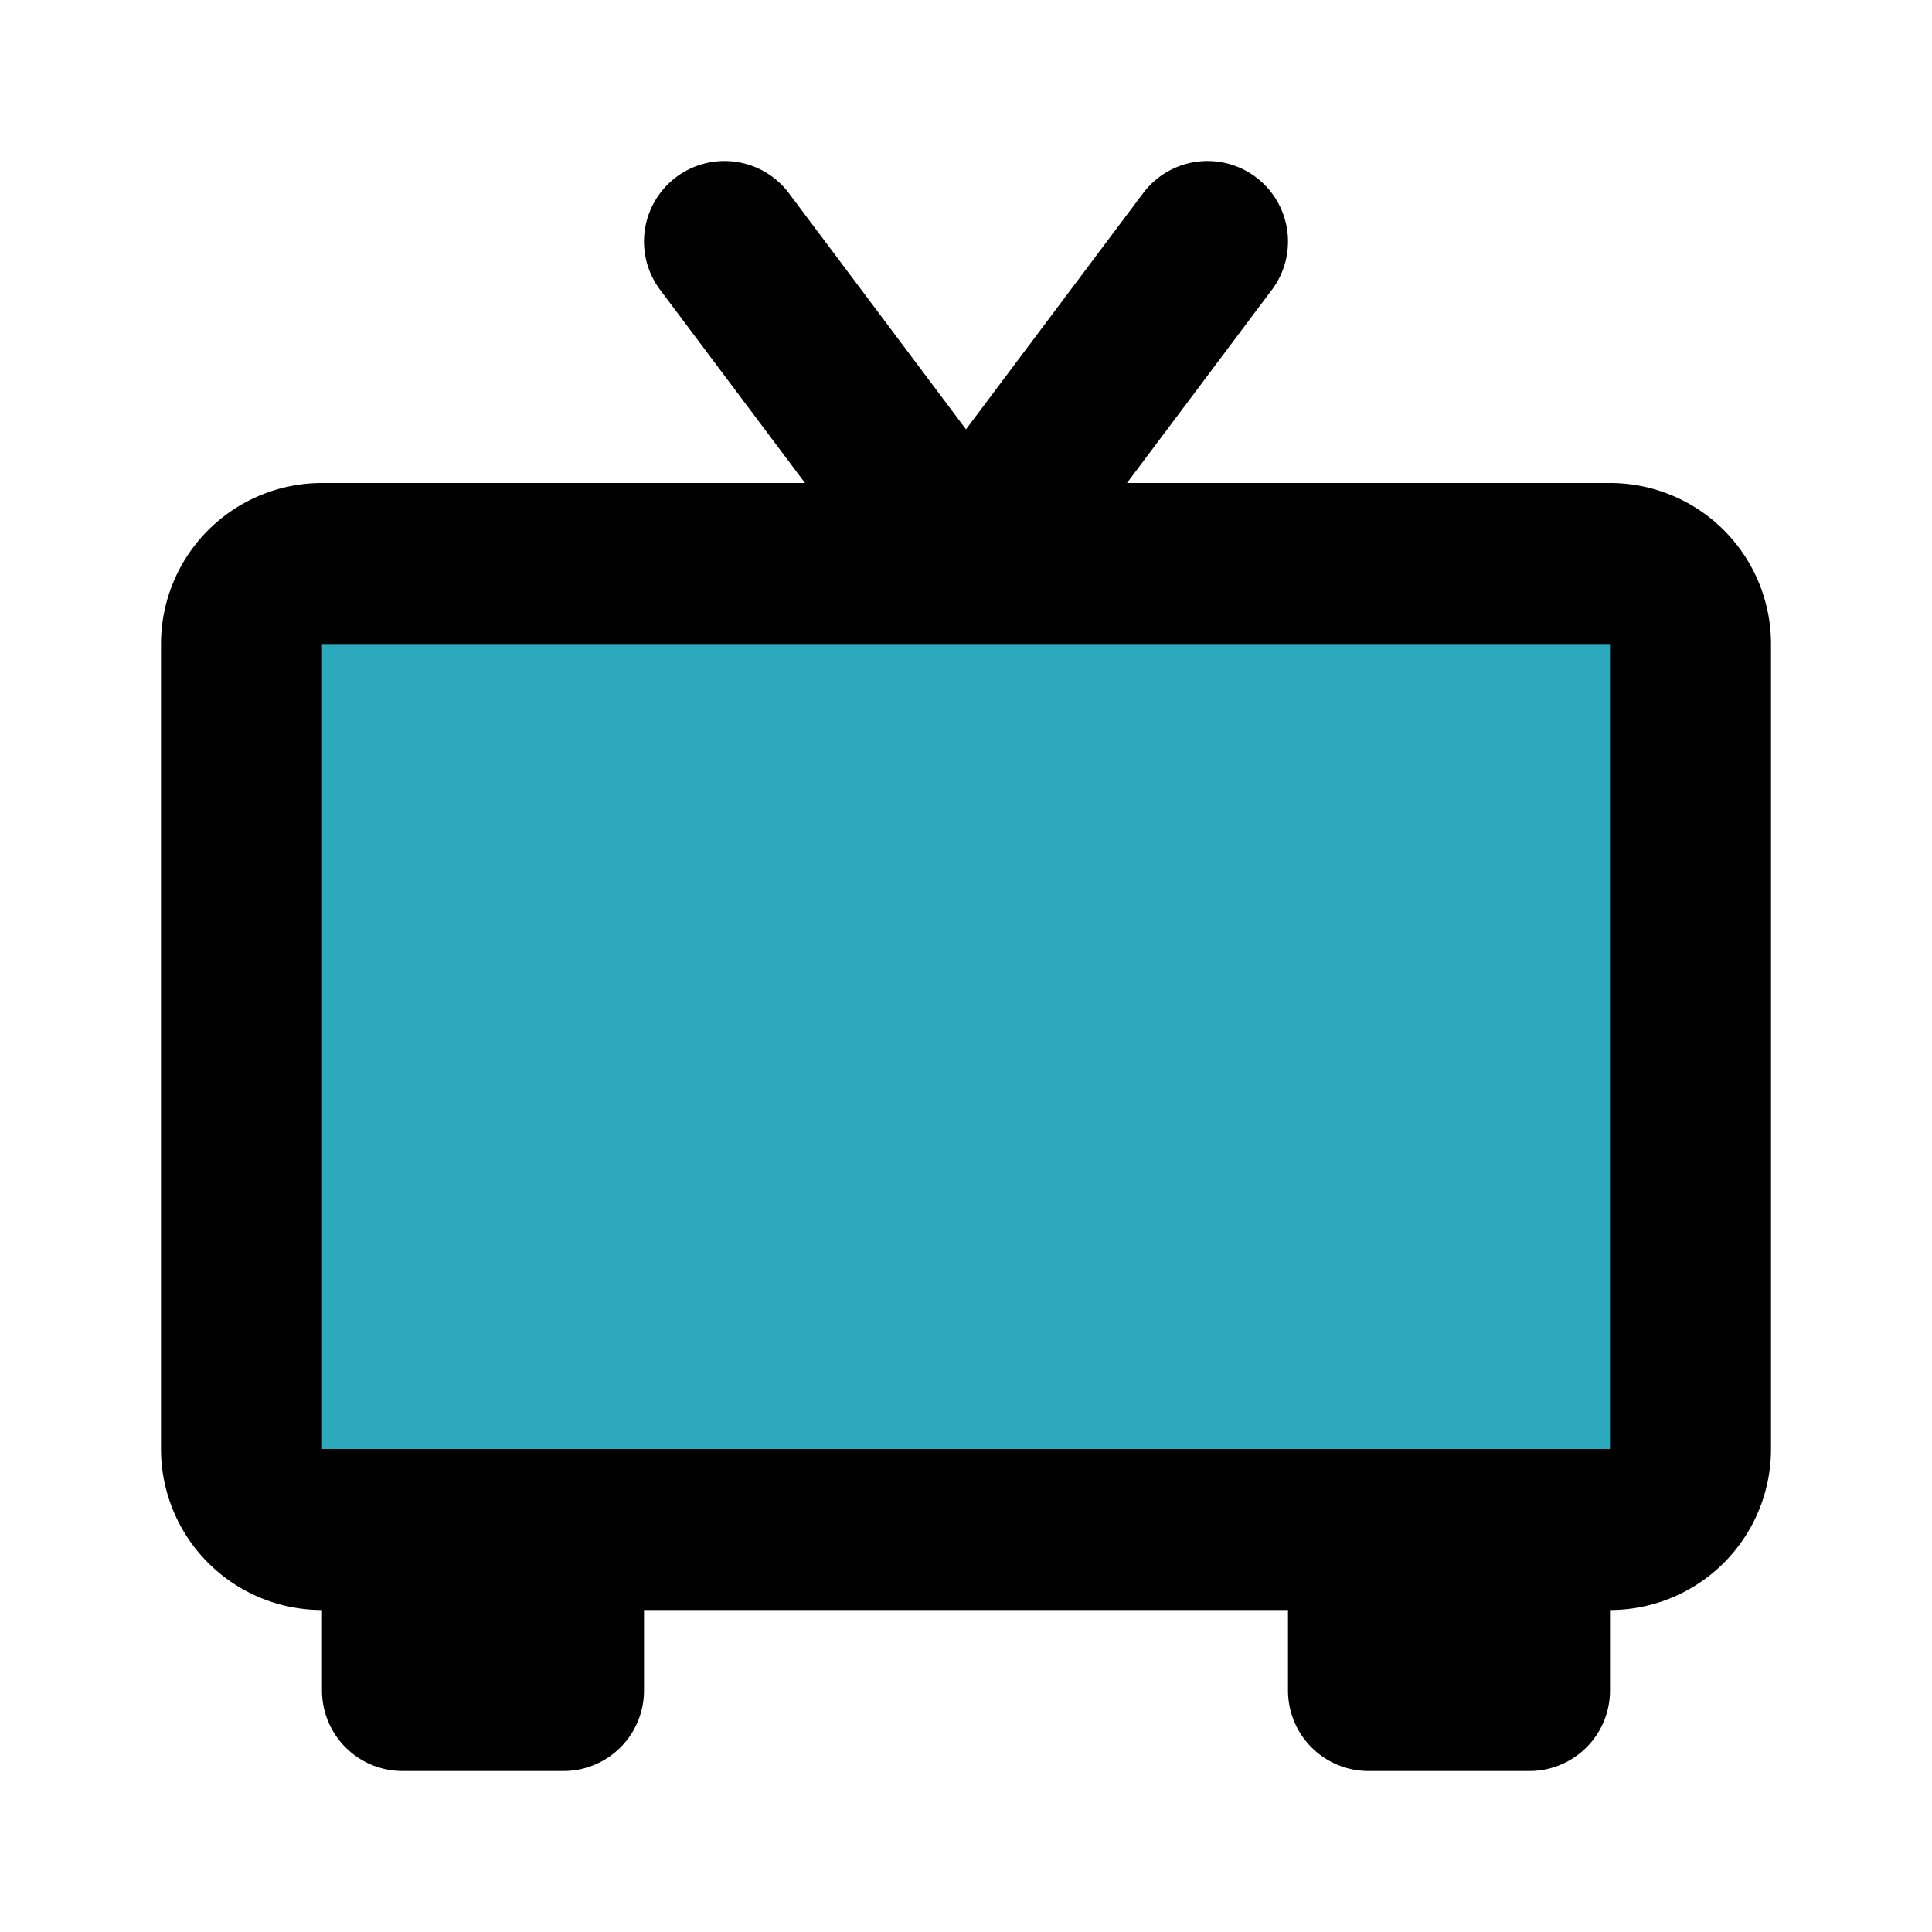 <?xml version="1.0" encoding="UTF-8"?>
<svg xmlns="http://www.w3.org/2000/svg" fill="#000000" width="800px" height="800px" viewBox="0 0 24 24" id="television" data-name="Flat Line" class="icon flat-line">
  <rect id="secondary" x="3" y="7" width="18" height="12" rx="1" style="fill: rgb(44, 169, 188); stroke-width: 2;"></rect>
  <path id="primary" d="M5,21H7V19H5ZM12,7l3-4M12,7,9,3M19,19H17v2h2Zm1,0H4a1,1,0,0,1-1-1V8A1,1,0,0,1,4,7H20a1,1,0,0,1,1,1V18A1,1,0,0,1,20,19Z" style="fill: none; stroke: rgb(0, 0, 0); stroke-linecap: round; stroke-linejoin: round; stroke-width: 2;"></path>
</svg>
